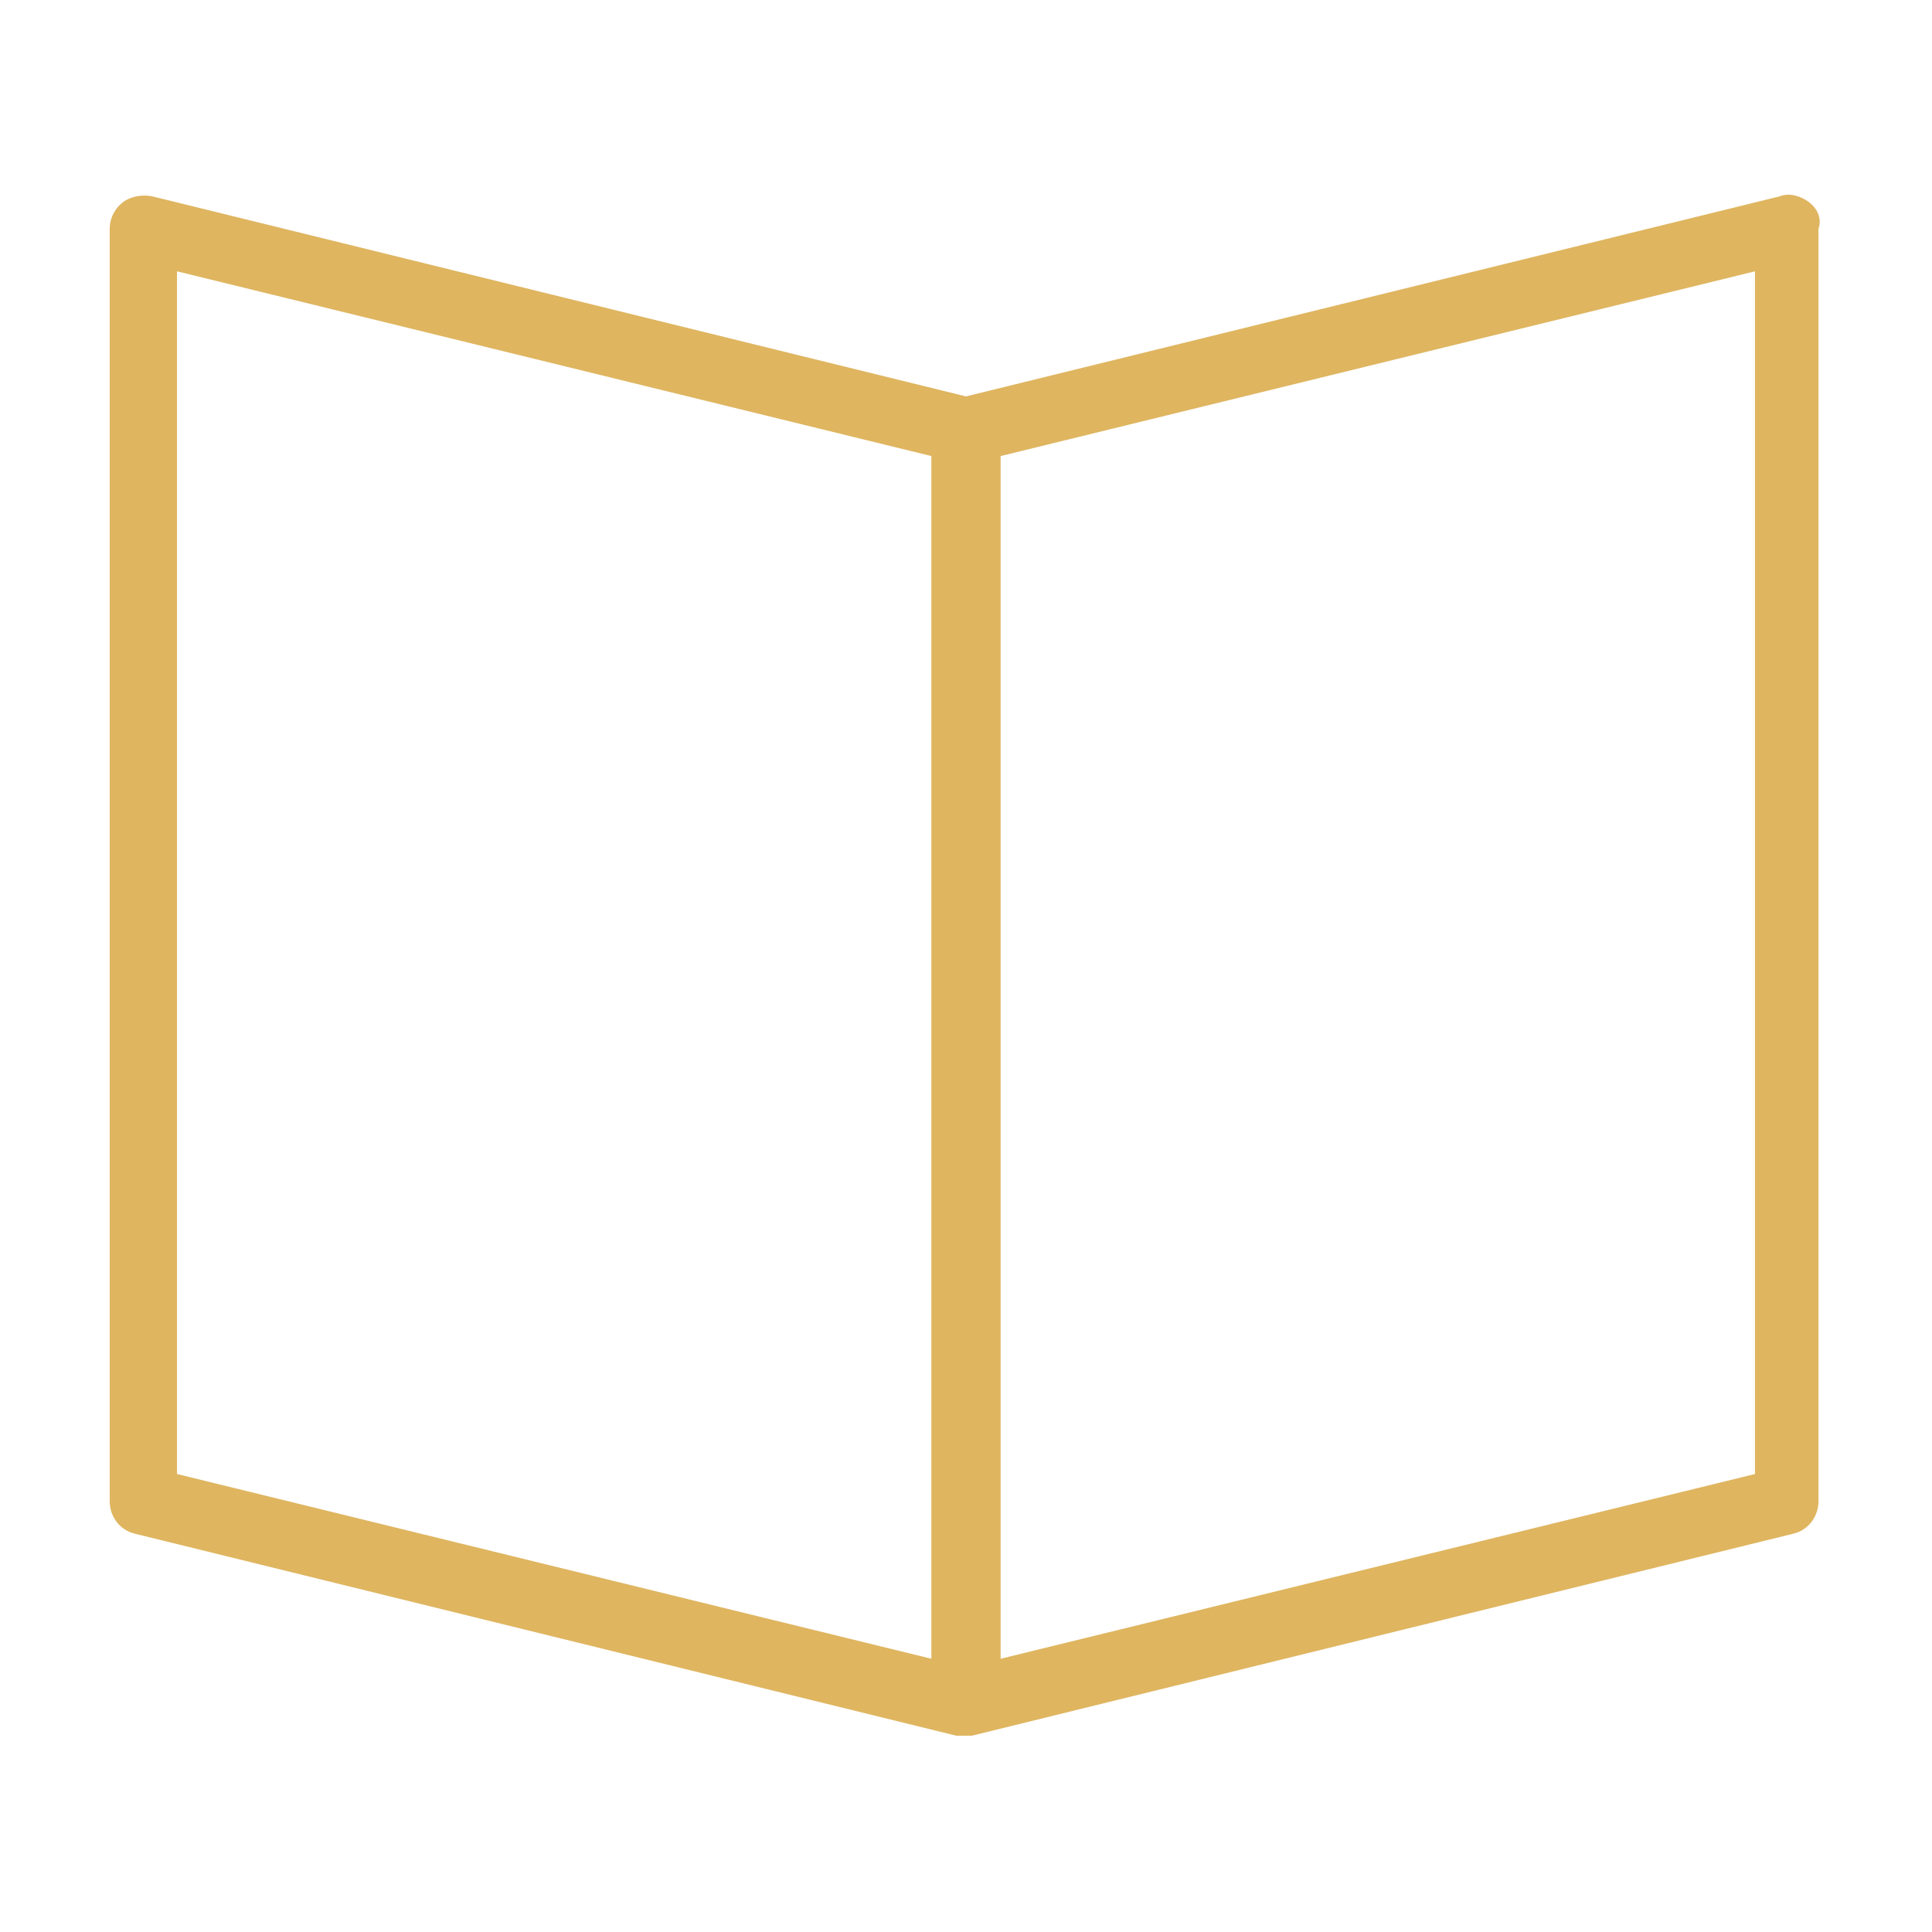 <?xml version="1.0" encoding="UTF-8"?> <!-- Generator: Adobe Illustrator 25.4.1, SVG Export Plug-In . SVG Version: 6.00 Build 0) --> <svg xmlns="http://www.w3.org/2000/svg" xmlns:xlink="http://www.w3.org/1999/xlink" id="Layer_1" x="0px" y="0px" viewBox="0 0 100.4 100.4" style="enable-background:new 0 0 100.4 100.4;" xml:space="preserve"> <style type="text/css"> .st0{fill:#DFB560;} </style> <path class="st0" d="M94,10.5c-0.4-0.3-1-0.5-1.5-0.3L50.2,20.6L7.9,10.2c-0.5-0.1-1.1,0-1.5,0.3c-0.4,0.3-0.7,0.8-0.7,1.4V78 c0,0.8,0.5,1.5,1.3,1.7l42.7,10.5c0.1,0,0.3,0,0.4,0c0.1,0,0.3,0,0.4,0l42.7-10.5c0.8-0.2,1.3-0.9,1.3-1.7V11.9 C94.7,11.3,94.4,10.8,94,10.5z M9.2,14.1l39.2,9.6v62.5L9.2,76.6C9.2,76.6,9.2,14.1,9.2,14.1z M91.2,76.6l-39.2,9.6V23.7l39.2-9.6 V76.6z"></path> </svg> 